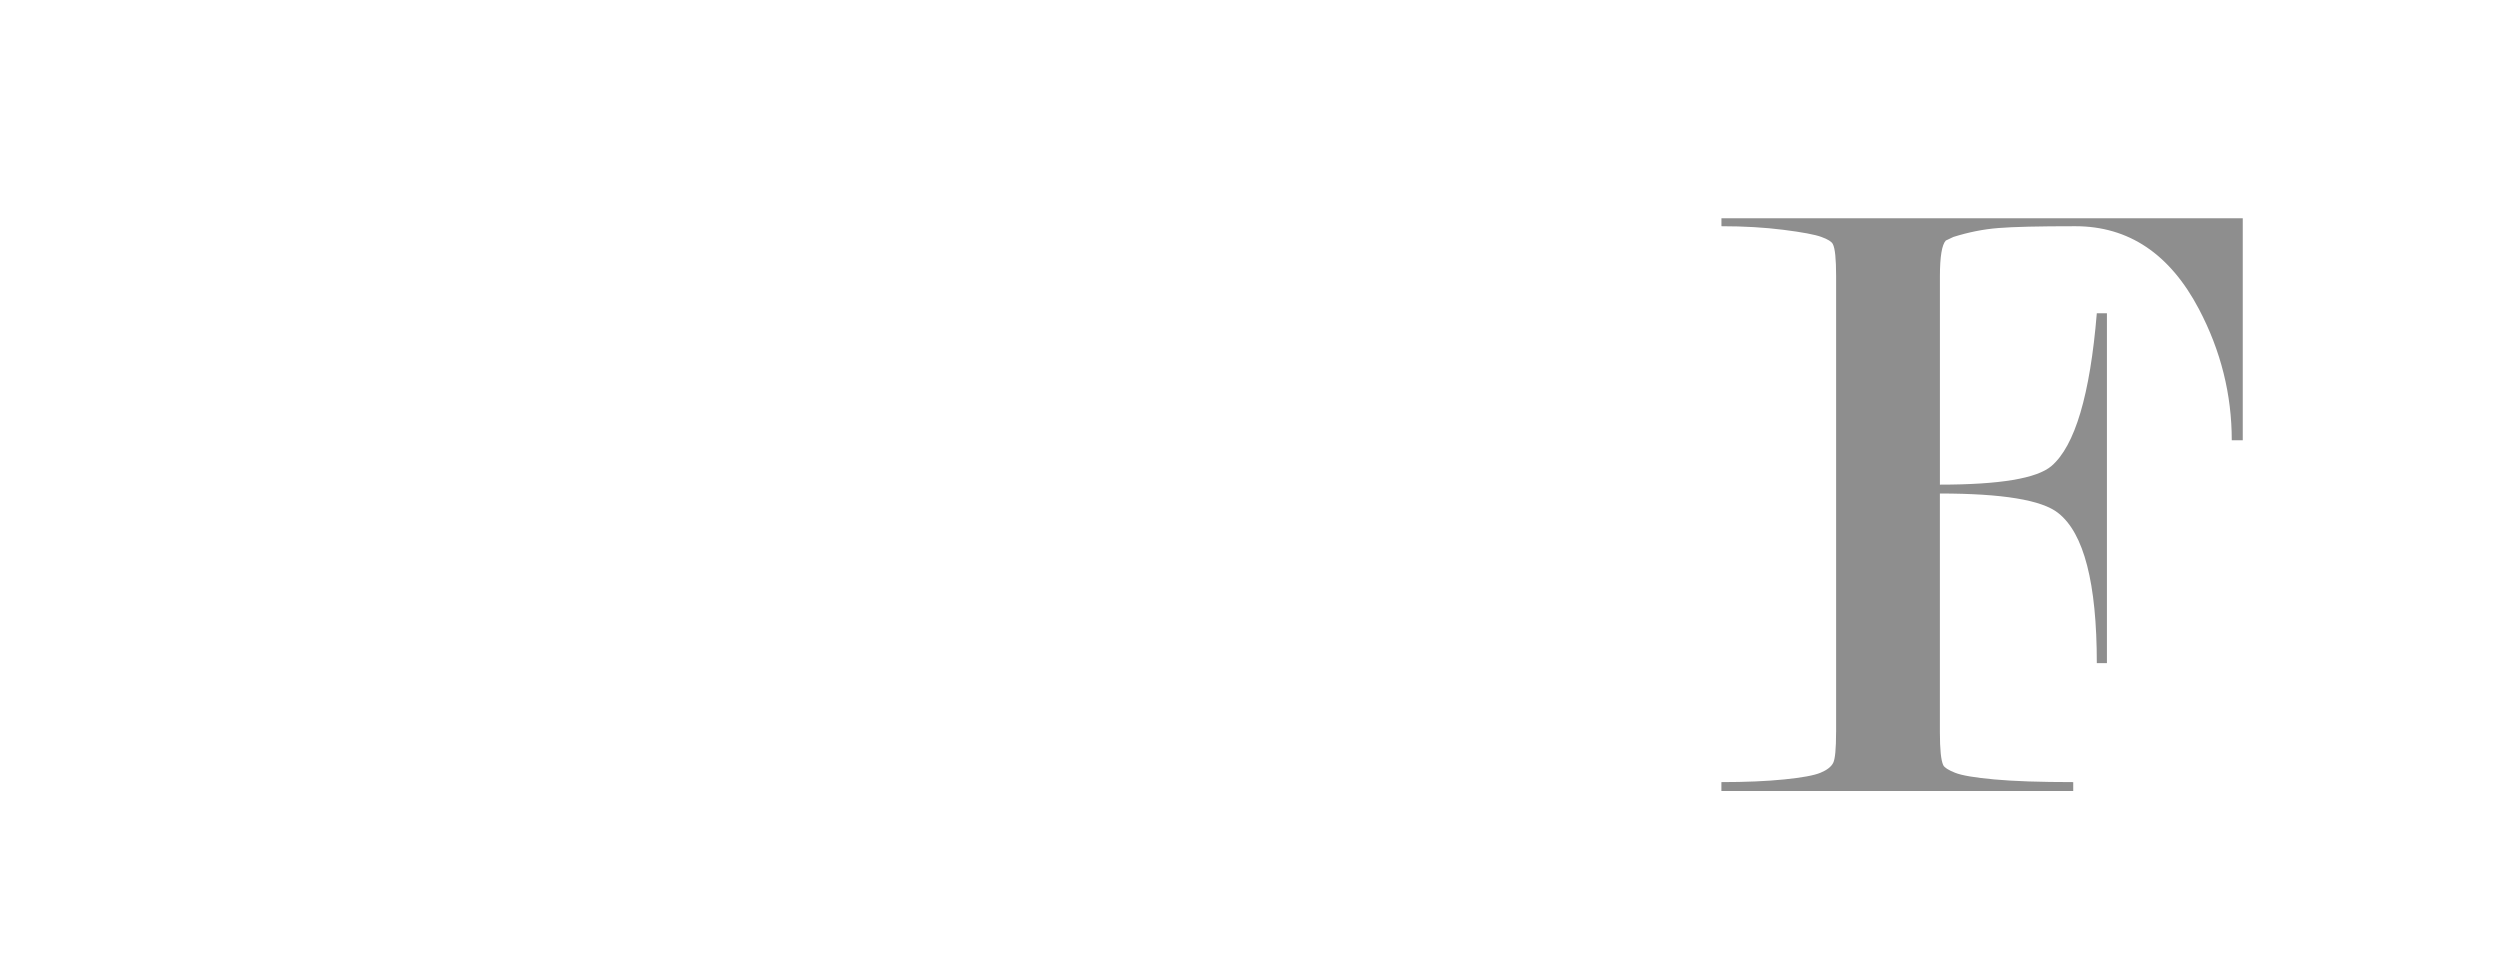 <?xml version="1.0" encoding="UTF-8"?>
<svg id="_レイヤー_2" data-name="レイヤー 2" xmlns="http://www.w3.org/2000/svg" width="388.06mm" height="150.28mm" xmlns:xlink="http://www.w3.org/1999/xlink" viewBox="0 0 1100 426">
  <defs>
    <style>
      .cls-1 {
        clip-path: url(#clippath);
      }

      .cls-2 {
        fill: none;
      }

      .cls-3 {
        fill: #8e8e8e;
        filter: url(#drop-shadow-1);
      }
    </style>
    <clipPath id="clippath">
      <rect class="cls-2" width="1100" height="426"/>
    </clipPath>
    <filter id="drop-shadow-1" filterUnits="userSpaceOnUse">
      <feOffset dx="-50" dy="80"/>
      <feGaussianBlur result="blur" stdDeviation="25"/>
      <feFlood flood-color="#040000" flood-opacity=".3"/>
      <feComposite in2="blur" operator="in"/>
      <feComposite in="SourceGraphic"/>
    </filter>
  </defs>
  <g id="_レイヤー_2-2" data-name="レイヤー 2">
    <g class="cls-1">
      <path class="cls-3" d="M857.9,242.19V41.49c0-7.56-.47-12.28-1.46-14.11-.5-1.04-2.16-2.09-5.01-3.12-2.83-1.05-8.42-2.09-16.71-3.14-8.29-1.05-17.37-1.58-27.28-1.58v-3.51h229.39V113.71h-4.84c0-20.14-4.79-39.36-14.43-57.68-12.8-24.32-30.94-36.49-54.42-36.49-16.01,0-27.3,.26-33.84,.8-6.55,.51-13.15,1.83-19.8,3.92l-3.34,1.59c-1.71,1.83-2.59,7.08-2.59,15.73v91.67c26.34,0,42.71-2.73,49.1-8.21,10.31-8.86,16.97-31.26,19.94-67.2h4.45V211.78h-4.45c0-35.17-5.67-57.17-16.98-66.03-7.14-5.73-24.5-8.6-52.07-8.6v105.04c0,7.58,.49,12.42,1.48,14.49,.5,1.05,2.24,2.16,5.19,3.34,2.97,1.19,8.72,2.16,17.27,2.94,8.54,.79,20.1,1.18,34.73,1.18v3.9h-154.81v-3.9c10.62,0,19.86-.39,27.66-1.18,7.77-.78,13.1-1.76,15.95-2.94,2.83-1.17,4.69-2.61,5.56-4.31,.87-1.69,1.29-6.2,1.29-13.52Z"/>
    </g>
  </g>
</svg>